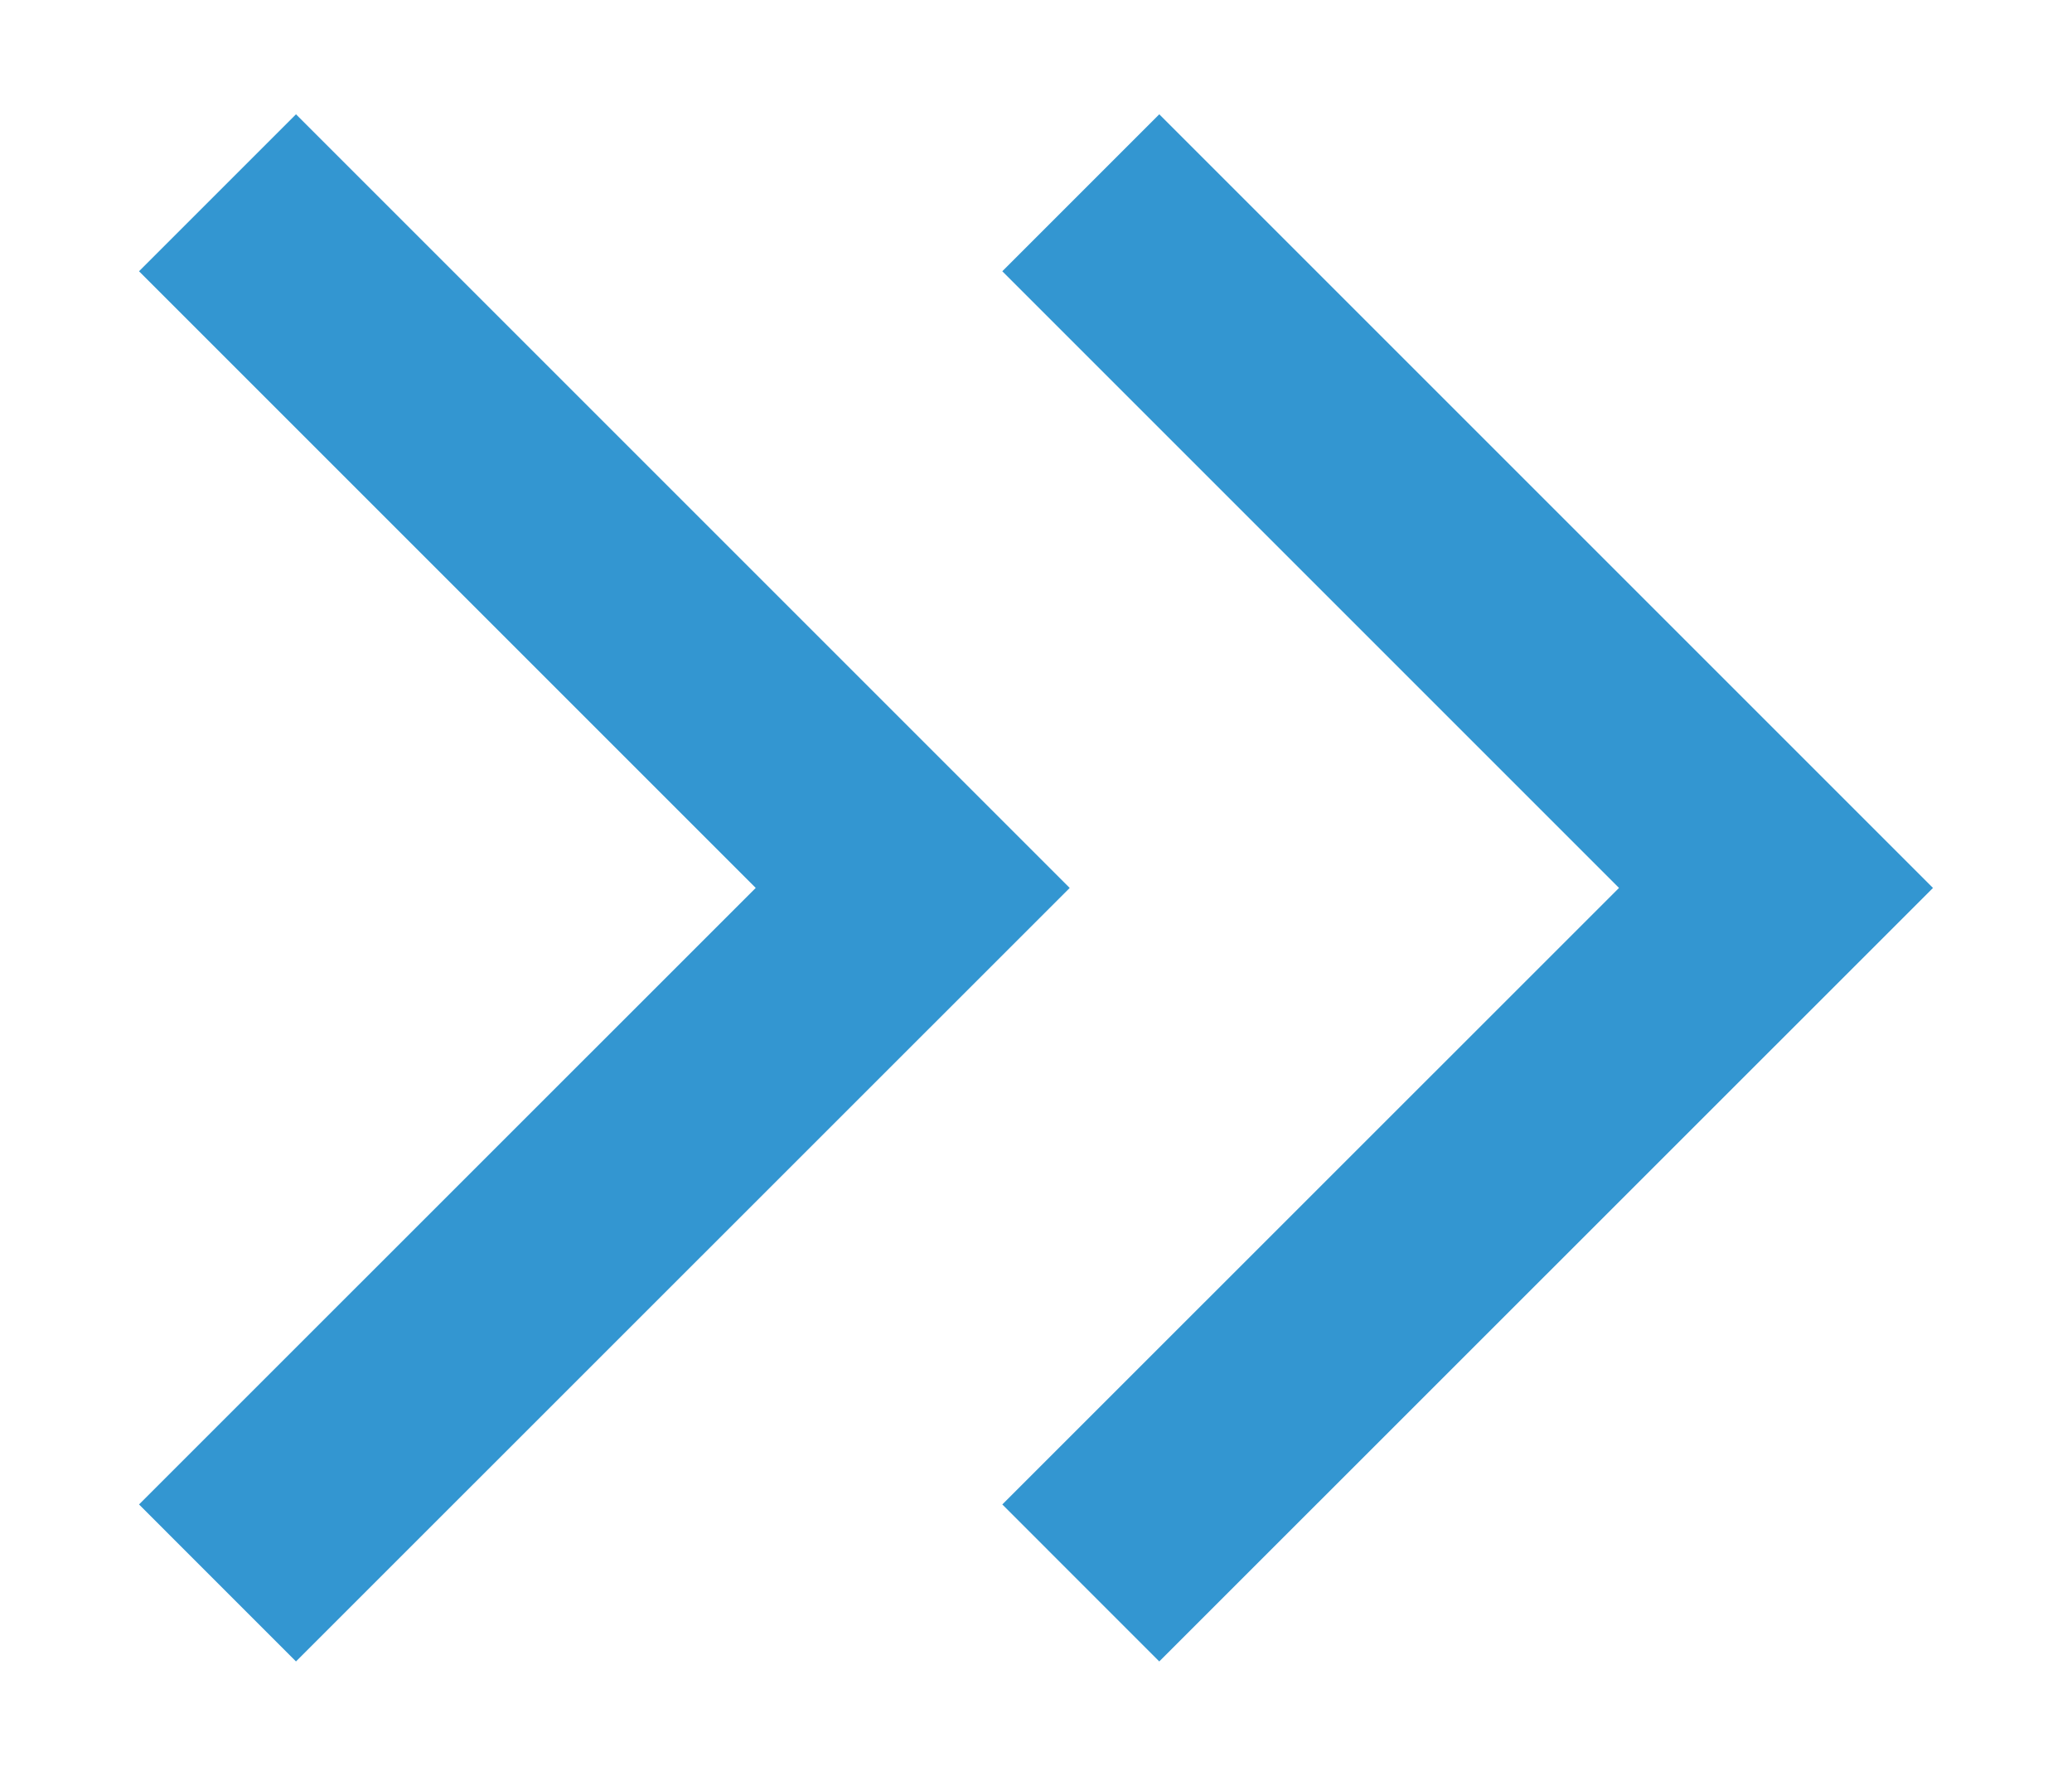 <svg width="14" height="12" viewBox="0 0 14 12" fill="none" xmlns="http://www.w3.org/2000/svg">
<path d="M7.833 10.166L12 6L7.833 1.833M2 10.166L6.167 6L2 1.833" stroke="#3396D1" stroke-width="1.5" stroke-linecap="square"/>
</svg>
